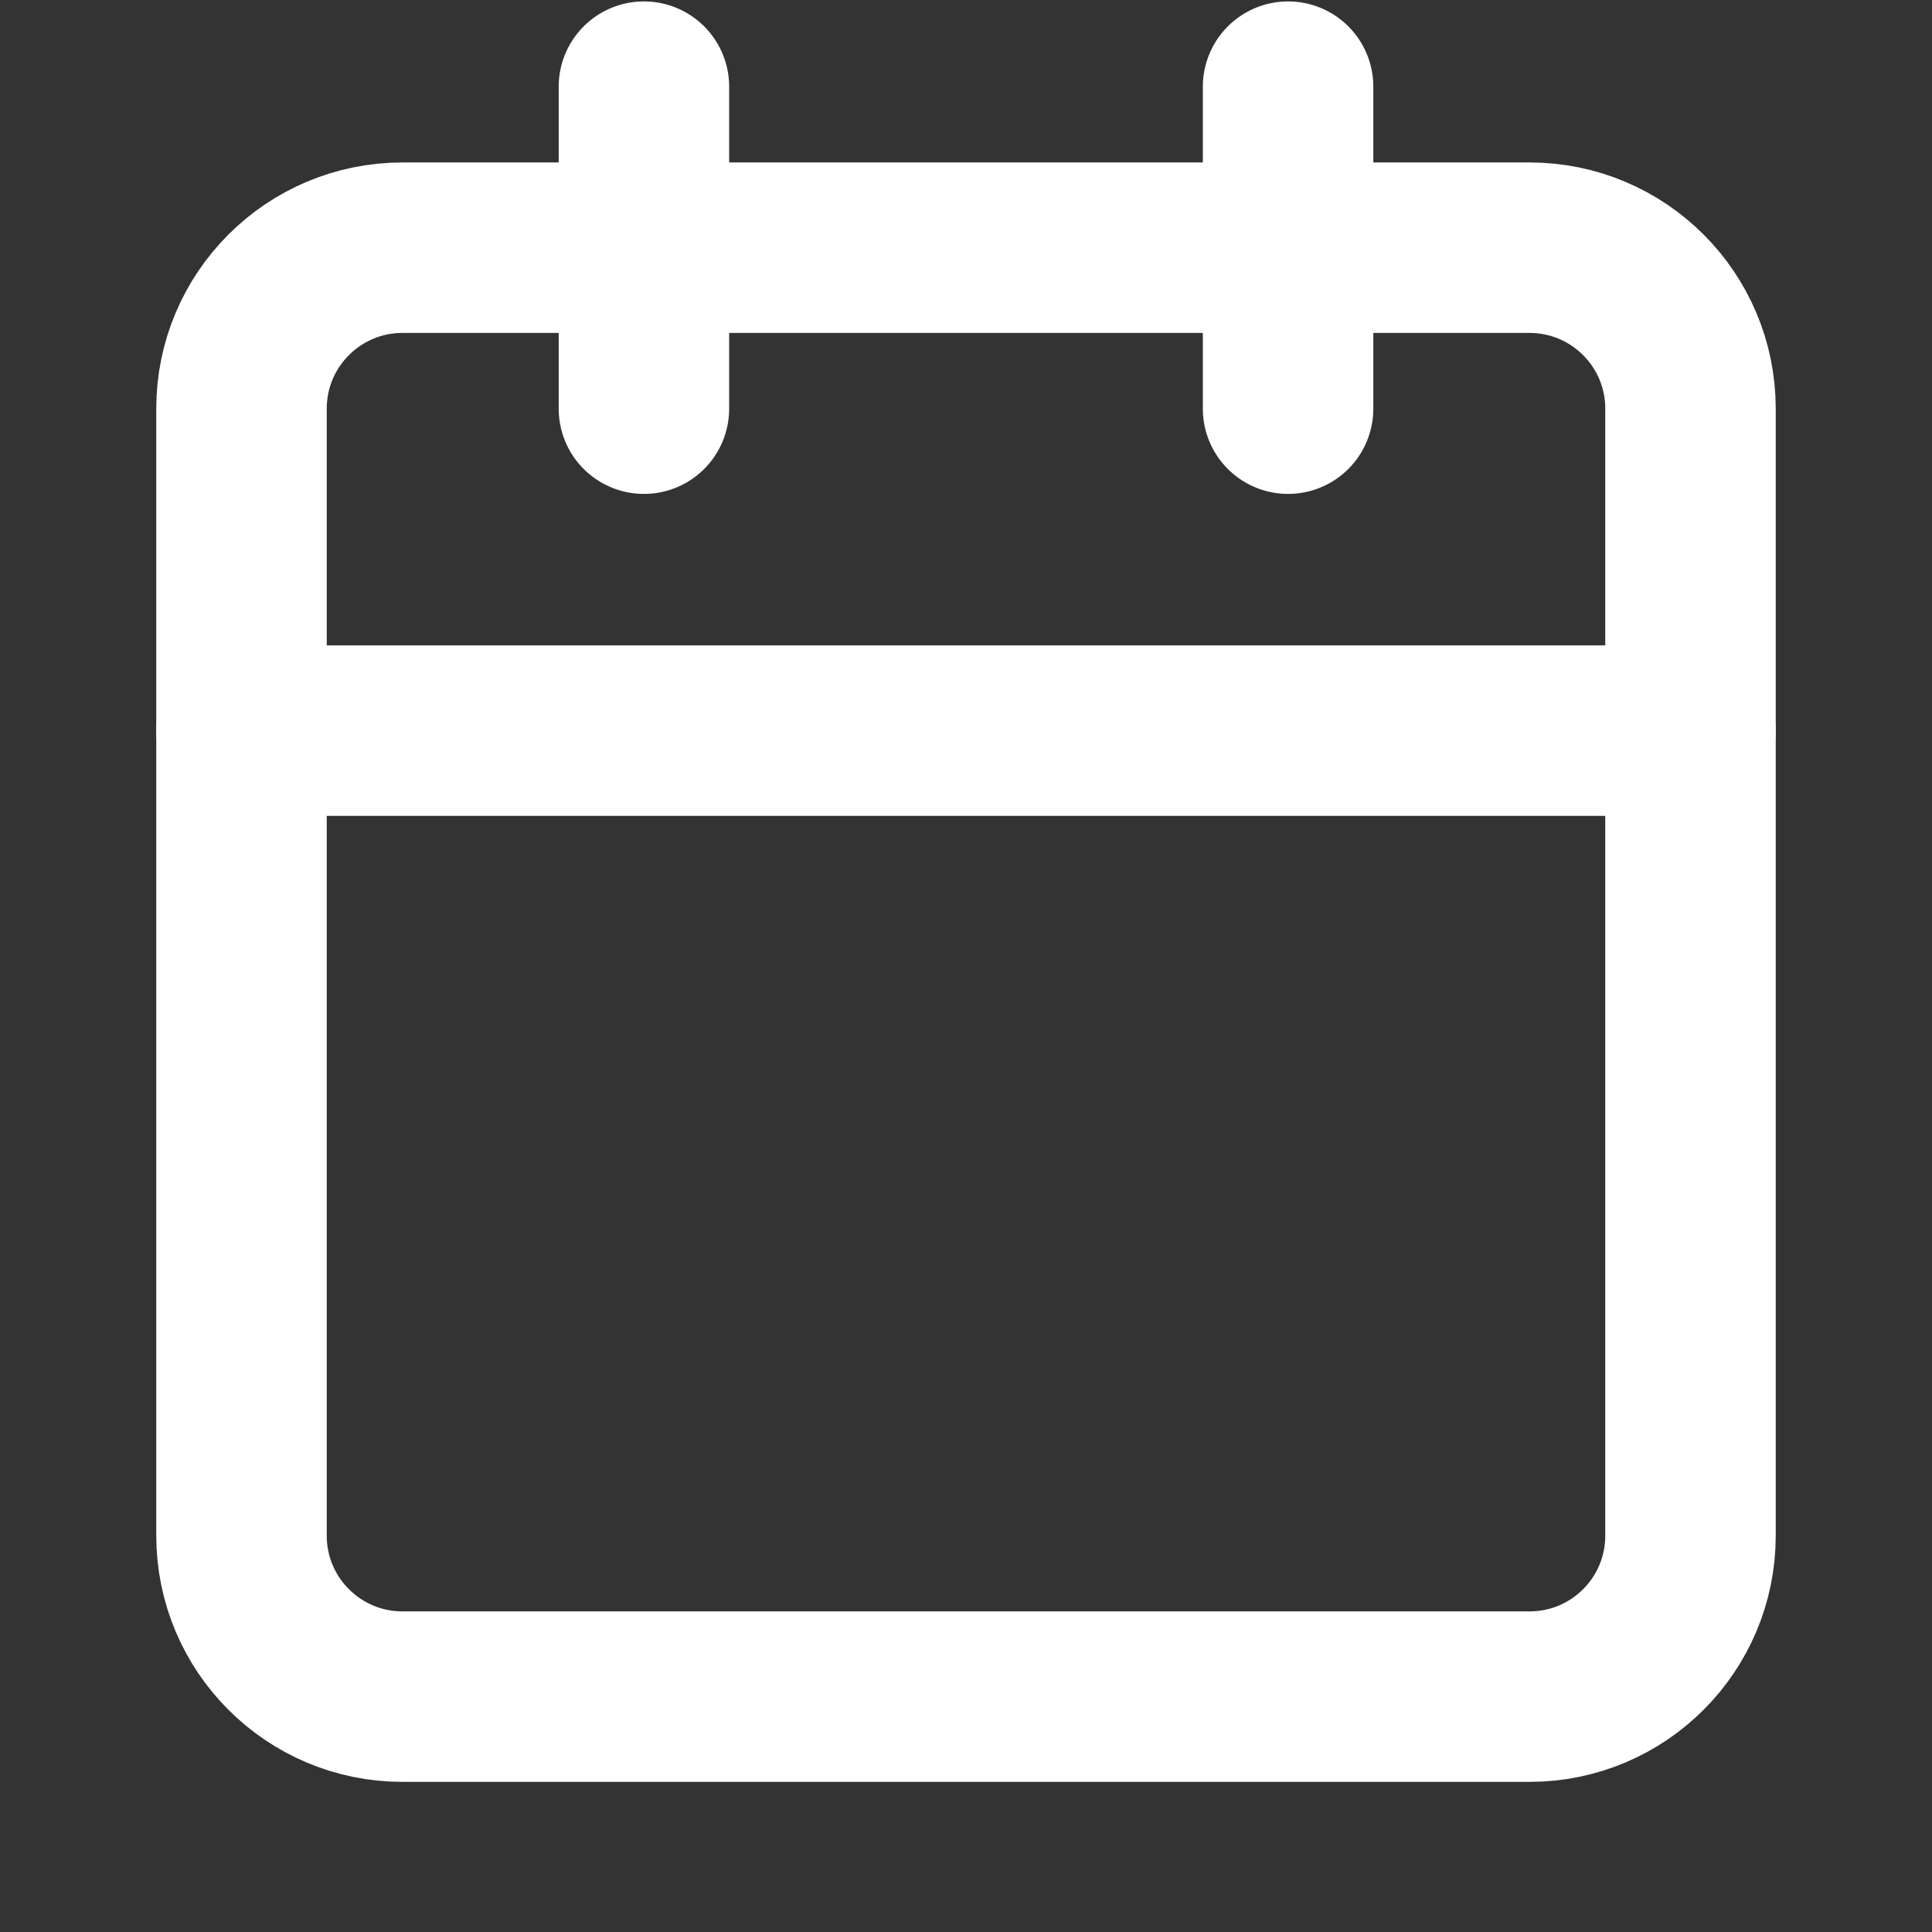 <svg width="34" height="34" viewBox="0 0 34 34" fill="none" xmlns="http://www.w3.org/2000/svg">
<rect x="0" y="0" width="34" height="34" fill="#333333" stroke="none"/>
<path d="M26.917 4.359H7.083C5.519 4.359 4.25 5.627 4.25 7.192V27.025C4.25 28.59 5.519 29.858 7.083 29.858H26.917C28.482 29.858 29.75 28.59 29.75 27.025V7.192C29.75 5.627 28.482 4.359 26.917 4.359Z" stroke="white" stroke-width="3" stroke-linecap="round" stroke-linejoin="round"/>
<path d="M22.668 1.525V7.192" stroke="white" stroke-width="3" stroke-linecap="round" stroke-linejoin="round"/>
<path d="M11.332 1.525V7.192" stroke="white" stroke-width="3" stroke-linecap="round" stroke-linejoin="round"/>
<path d="M4.25 12.858H29.75" stroke="white" stroke-width="3" stroke-linecap="round" stroke-linejoin="round"/>
</svg>
